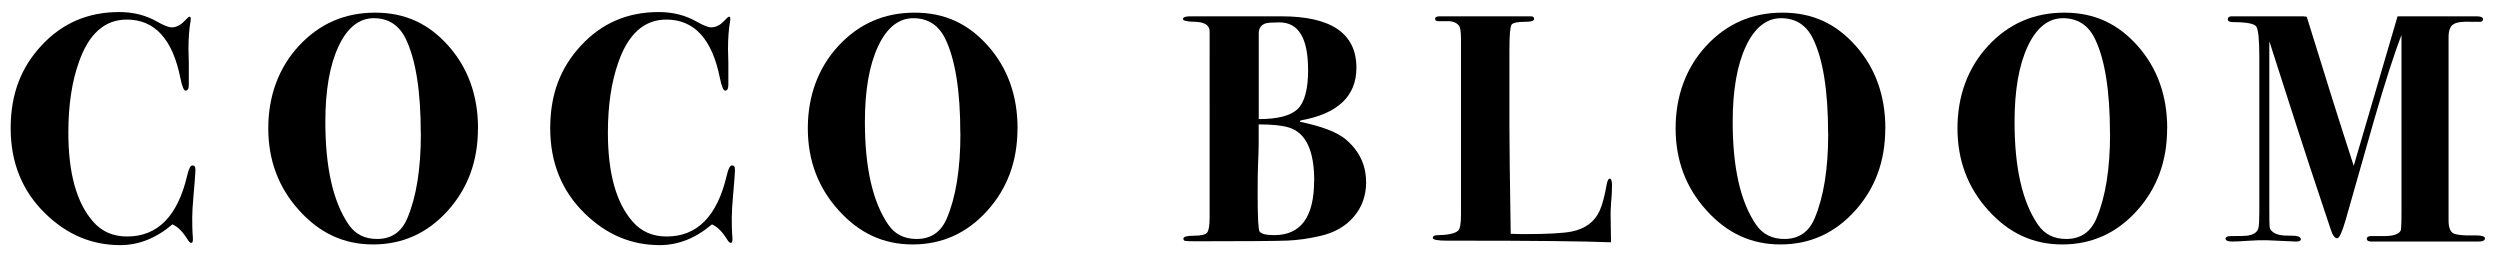 <svg viewBox="0 0 292.61 32.02" xmlns="http://www.w3.org/2000/svg" data-name="Layer 1" id="Layer_1">
  <defs>
    <style>
      .cls-1 {
        fill: #000;
        stroke-width: 0px;
      }
    </style>
  </defs>
  <path d="M22.88,19.84l-.04.65c0,.13-.06.92-.19,2.39-.1,1.12-.15,1.98-.15,2.58,0,.76.01,1.39.04,1.9.02.18.04.39.04.65,0,.28-.06.42-.19.42s-.27-.13-.42-.38c-.56-.91-1.15-1.51-1.79-1.79-1.9,1.62-3.94,2.43-6.12,2.43-3.32,0-6.25-1.24-8.78-3.72-2.69-2.63-4.03-5.95-4.03-9.96s1.21-7.11,3.63-9.71c2.42-2.6,5.44-3.89,9.06-3.89,1.67,0,3.17.38,4.48,1.14.76.43,1.32.65,1.67.65.53,0,1.03-.24,1.48-.72.33-.35.53-.53.61-.53.1,0,.15.09.15.27,0,.08-.01.19-.04.34-.15.86-.23,1.93-.23,3.19,0,.13.01.65.04,1.56v2.62c0,.46-.13.68-.38.68-.2,0-.41-.49-.61-1.48-.91-4.56-3-6.84-6.27-6.84-2.58,0-4.46,1.67-5.62,5.02-.81,2.28-1.22,5.02-1.22,8.21,0,4.74.96,8.21,2.89,10.41,1.01,1.17,2.34,1.75,3.99,1.75,3.57,0,5.92-2.38,7.03-7.14.18-.79.38-1.18.61-1.18.25,0,.37.17.34.49Z" class="cls-1"></path>
  <path d="M55.94,15.05c0,3.8-1.18,7.01-3.55,9.63-2.37,2.62-5.28,3.93-8.72,3.93s-6.26-1.33-8.66-3.99c-2.41-2.66-3.61-5.86-3.61-9.61s1.2-7.07,3.59-9.65,5.36-3.88,8.91-3.88,6.28,1.3,8.59,3.89c2.3,2.6,3.46,5.82,3.46,9.67ZM49.25,15.64c0-5.03-.6-8.75-1.79-11.16-.79-1.57-2.03-2.35-3.72-2.35s-3.1,1.1-4.12,3.3c-1.03,2.2-1.54,5.15-1.54,8.84,0,5.36.91,9.37,2.74,12.03.76,1.11,1.86,1.67,3.31,1.67,1.67,0,2.85-.8,3.53-2.39,1.06-2.48,1.6-5.79,1.6-9.94Z" class="cls-1"></path>
  <path d="M86.03,19.84l-.04.65c0,.13-.06.92-.19,2.39-.1,1.12-.15,1.98-.15,2.58,0,.76.01,1.39.04,1.9.02.18.04.39.04.65,0,.28-.06.42-.19.42s-.27-.13-.42-.38c-.56-.91-1.15-1.51-1.79-1.79-1.9,1.62-3.94,2.43-6.12,2.43-3.32,0-6.25-1.24-8.78-3.72-2.69-2.63-4.03-5.95-4.03-9.96s1.21-7.11,3.63-9.71c2.42-2.6,5.44-3.89,9.06-3.89,1.67,0,3.17.38,4.48,1.14.76.43,1.32.65,1.67.65.53,0,1.03-.24,1.48-.72.33-.35.53-.53.61-.53.1,0,.15.09.15.27,0,.08-.01.19-.04.34-.15.86-.23,1.93-.23,3.19,0,.13.01.65.04,1.56v2.62c0,.46-.13.68-.38.68-.2,0-.41-.49-.61-1.48-.91-4.56-3-6.84-6.27-6.84-2.58,0-4.46,1.67-5.62,5.02-.81,2.28-1.22,5.02-1.22,8.21,0,4.74.96,8.21,2.89,10.41,1.01,1.17,2.34,1.75,3.99,1.75,3.57,0,5.92-2.38,7.03-7.14.18-.79.38-1.18.61-1.18.25,0,.37.17.34.49Z" class="cls-1"></path>
  <path d="M119.09,15.05c0,3.8-1.18,7.01-3.55,9.63-2.37,2.62-5.28,3.93-8.72,3.93s-6.26-1.33-8.66-3.99c-2.41-2.66-3.61-5.86-3.61-9.61s1.2-7.07,3.59-9.65,5.36-3.88,8.91-3.88,6.28,1.3,8.59,3.89c2.3,2.6,3.46,5.82,3.46,9.67ZM112.4,15.64c0-5.03-.6-8.75-1.79-11.16-.79-1.57-2.03-2.35-3.72-2.35s-3.1,1.1-4.12,3.3c-1.03,2.2-1.54,5.15-1.54,8.84,0,5.36.91,9.37,2.74,12.03.76,1.11,1.86,1.67,3.31,1.67,1.67,0,2.85-.8,3.53-2.39,1.06-2.48,1.6-5.79,1.6-9.94Z" class="cls-1"></path>
  <path d="M159.9,21.3c0,1.58-.48,2.93-1.44,4.06-.96,1.13-2.29,1.89-3.99,2.27-1.34.31-2.61.48-3.8.53-1.19.05-4.69.08-10.49.08-.81,0-1.29-.01-1.44-.04-.15-.03-.23-.11-.23-.27,0-.23.41-.34,1.23-.34s1.34-.12,1.54-.36c.2-.24.3-.83.3-1.77V3.69c0-.74-.59-1.12-1.77-1.14-.9-.02-1.35-.13-1.35-.32,0-.22.28-.32.84-.32h10.68c5.85,0,8.78,2.01,8.78,6.02,0,3.33-2.18,5.39-6.54,6.17l-.08.15c2.56.53,4.33,1.21,5.32,2.02,1.62,1.35,2.43,3.02,2.43,5.03ZM153.82,21.13c0-3.57-1.01-5.65-3.04-6.23-.8-.23-1.95-.34-3.46-.34v2.2c0,.63-.03,1.53-.08,2.7-.03.58-.04,1.67-.04,3.27,0,2.74.08,4.19.23,4.37.2.28.77.42,1.71.42,3.12,0,4.67-2.13,4.67-6.38ZM153.1,8.13c0-3.67-1.12-5.51-3.35-5.51-.79,0-1.33.04-1.6.11-.55.18-.82.57-.82,1.18v10.03c2.21,0,3.73-.39,4.55-1.18.82-.79,1.23-2.33,1.23-4.64Z" class="cls-1"></path>
  <path d="M188.67,21.74c0,.48-.01.89-.04,1.22-.1,1.12-.14,2.01-.11,2.7l.04,2.7c-3.24-.13-9.11-.19-17.59-.19h-1.6c-1.11,0-1.67-.11-1.67-.32s.18-.32.53-.32c1.27-.02,2.08-.2,2.43-.53.23-.2.34-.81.34-1.82V4.6c0-.86-.08-1.39-.23-1.59-.31-.38-.78-.56-1.42-.53h-.96c-.28,0-.42-.09-.42-.28s.18-.29.53-.29h10.68c.25,0,.38.1.38.3,0,.23-.33.34-.99.34-.94,0-1.49.11-1.65.34-.17.23-.25,1.23-.25,3v9.04c0,1.85.05,5.99.15,12.43.48.03,1.03.04,1.63.04,2.66,0,4.5-.1,5.51-.3,1.6-.33,2.68-1.14,3.27-2.43.3-.66.58-1.71.84-3.15.08-.4.19-.61.34-.61.18,0,.27.28.27.84Z" class="cls-1"></path>
  <path d="M220.66,15.05c0,3.8-1.18,7.01-3.55,9.63-2.37,2.62-5.28,3.93-8.72,3.93s-6.26-1.33-8.66-3.99c-2.41-2.66-3.61-5.86-3.61-9.61s1.2-7.07,3.59-9.65,5.36-3.88,8.91-3.88,6.28,1.3,8.59,3.89c2.3,2.6,3.46,5.82,3.46,9.67ZM213.97,15.64c0-5.03-.6-8.75-1.79-11.16-.79-1.57-2.03-2.35-3.72-2.35s-3.1,1.1-4.12,3.3c-1.03,2.2-1.54,5.15-1.54,8.84,0,5.36.91,9.37,2.74,12.03.76,1.11,1.86,1.67,3.31,1.67,1.67,0,2.85-.8,3.53-2.39,1.06-2.48,1.6-5.79,1.6-9.94Z" class="cls-1"></path>
  <path d="M253.65,15.05c0,3.8-1.18,7.01-3.55,9.63-2.37,2.62-5.28,3.93-8.72,3.93s-6.26-1.33-8.66-3.99c-2.41-2.66-3.61-5.86-3.61-9.61s1.2-7.07,3.59-9.65,5.36-3.88,8.91-3.88,6.28,1.3,8.59,3.89c2.3,2.6,3.46,5.82,3.46,9.67ZM246.96,15.64c0-5.03-.6-8.75-1.79-11.16-.79-1.57-2.03-2.35-3.72-2.35s-3.1,1.1-4.12,3.3c-1.03,2.2-1.54,5.15-1.54,8.84,0,5.36.91,9.37,2.74,12.03.76,1.11,1.86,1.67,3.31,1.67,1.67,0,2.85-.8,3.53-2.39,1.06-2.48,1.6-5.79,1.6-9.94Z" class="cls-1"></path>
  <path d="M290.85,27.89c0,.25-.25.38-.76.38h-12.54c-.35,0-.53-.11-.53-.32s.18-.32.53-.32h1.29c1.17.03,1.88-.18,2.13-.61.08-.13.11-.89.11-2.28V4.1c-.82,2.1-1.9,5.45-3.23,10.03l-3.31,11.63c-.41,1.42-.74,2.13-.99,2.13-.28,0-.53-.35-.76-1.06-.08-.23-.89-2.66-2.43-7.3-.58-1.75-2.17-6.65-4.75-14.71v19.71c0,1.14.01,1.82.04,2.04.02.22.14.4.34.55.38.33,1.03.48,1.94.46s1.37.11,1.37.42c0,.18-.19.27-.57.27l-3.38-.15c-.58-.02-1.25,0-2.01.05-1.01.07-1.7.1-2.05.1-.53,0-.8-.11-.8-.34,0-.2.22-.3.65-.3,1.01,0,1.62-.01,1.82-.04.79-.1,1.24-.39,1.37-.88.08-.3.11-.94.11-1.9V6.66c0-2.03-.12-3.22-.36-3.56-.24-.34-1.15-.51-2.72-.51-.41,0-.61-.11-.61-.34,0-.25.21-.37.64-.34h8.18c.08,0,.21.02.42.05,2.16,7,3.99,12.82,5.5,17.45l5.13-17.5h.8s5.02,0,5.02,0h3.42c.51,0,.76.11.76.32,0,.24-.15.35-.46.32h-.87c-1.06-.05-1.78.05-2.15.3s-.55.75-.55,1.48v21.47c0,.91.24,1.44.72,1.58.48.14,1.19.2,2.13.17.94-.02,1.41.09,1.41.34Z" class="cls-1"></path>
</svg>